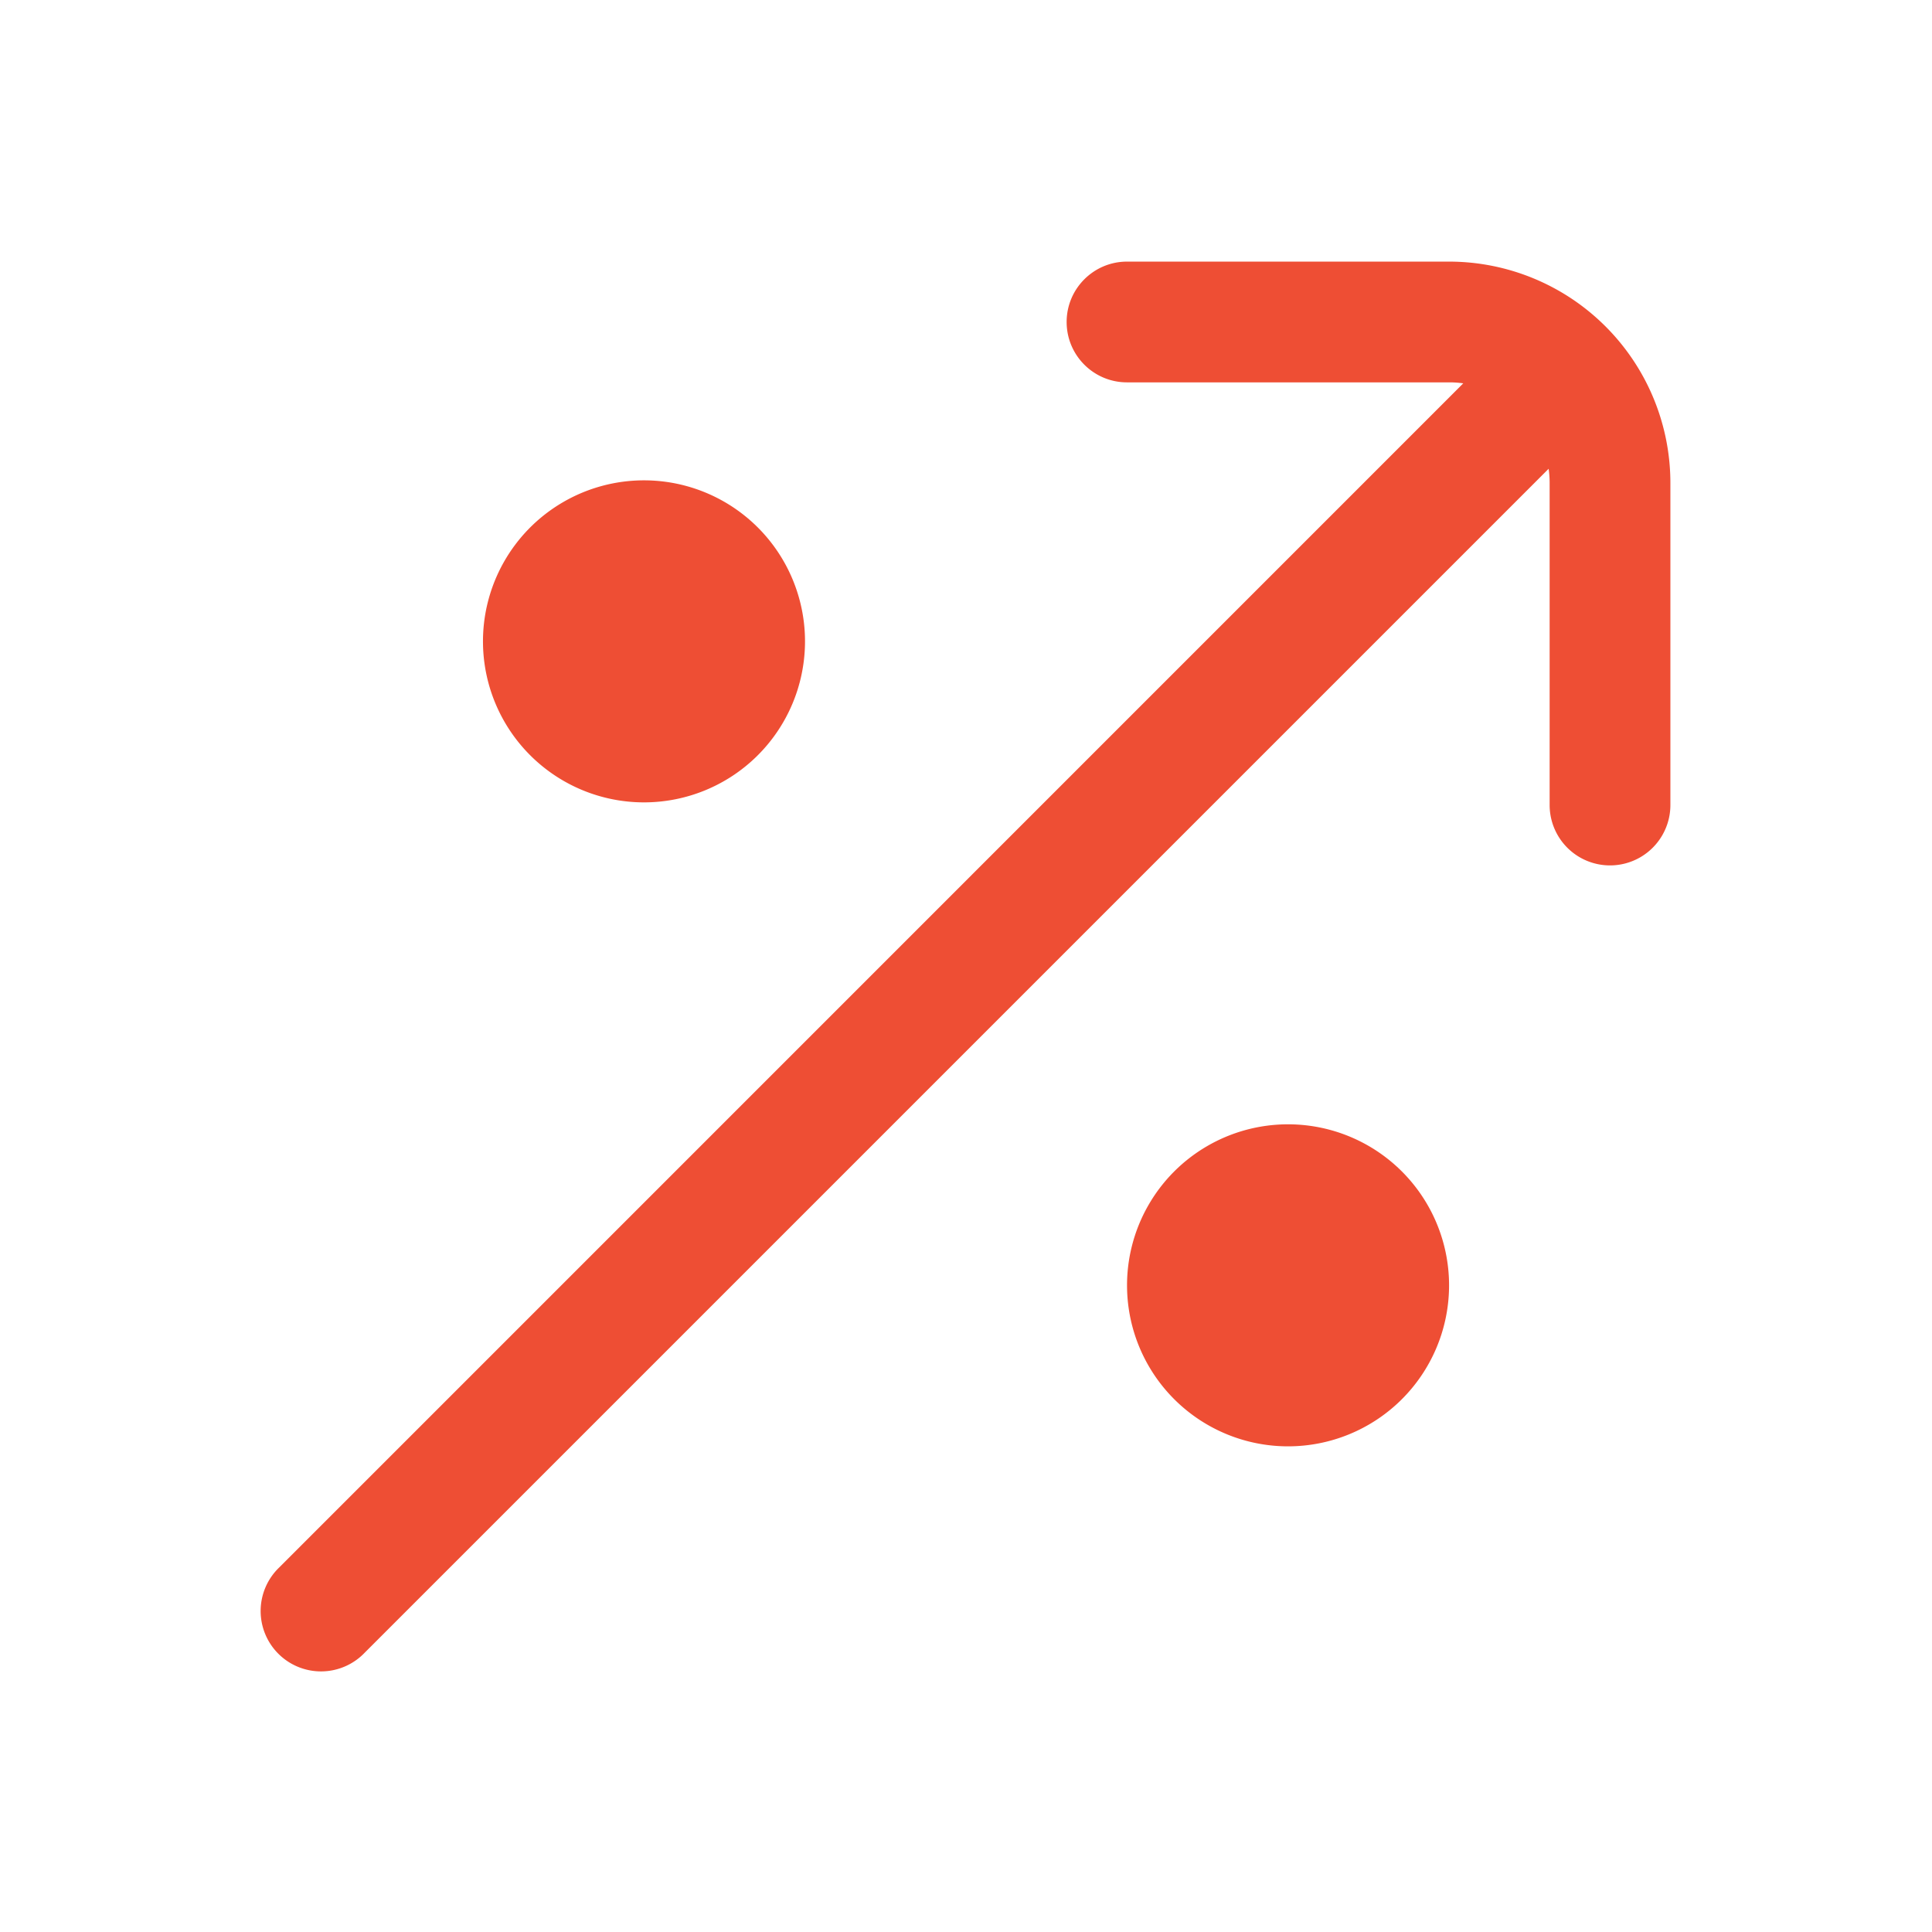<svg xmlns="http://www.w3.org/2000/svg" width="44" height="44" fill="none"><path fill="#EE4E34" d="M33.001 29.333a3.667 3.667 0 1 0-7.333 0 3.667 3.667 0 0 0 7.333 0zM18.333 14.667a3.667 3.667 0 1 0-7.333 0 3.667 3.667 0 0 0 7.333 0z"/><path fill="#EE4E34" fill-rule="evenodd" d="M24.292 7.333c0-.759.616-1.375 1.375-1.375h7.334A5.042 5.042 0 0 1 38.042 11v7.334a1.375 1.375 0 1 1-2.75 0V11a2.3 2.3 0 0 0-.023-.324L8.306 37.639a1.375 1.375 0 1 1-1.944-1.944L33.325 8.73a2.312 2.312 0 0 0-.324-.022h-7.334c-.76 0-1.375-.616-1.375-1.375z" clip-rule="evenodd"/></svg>